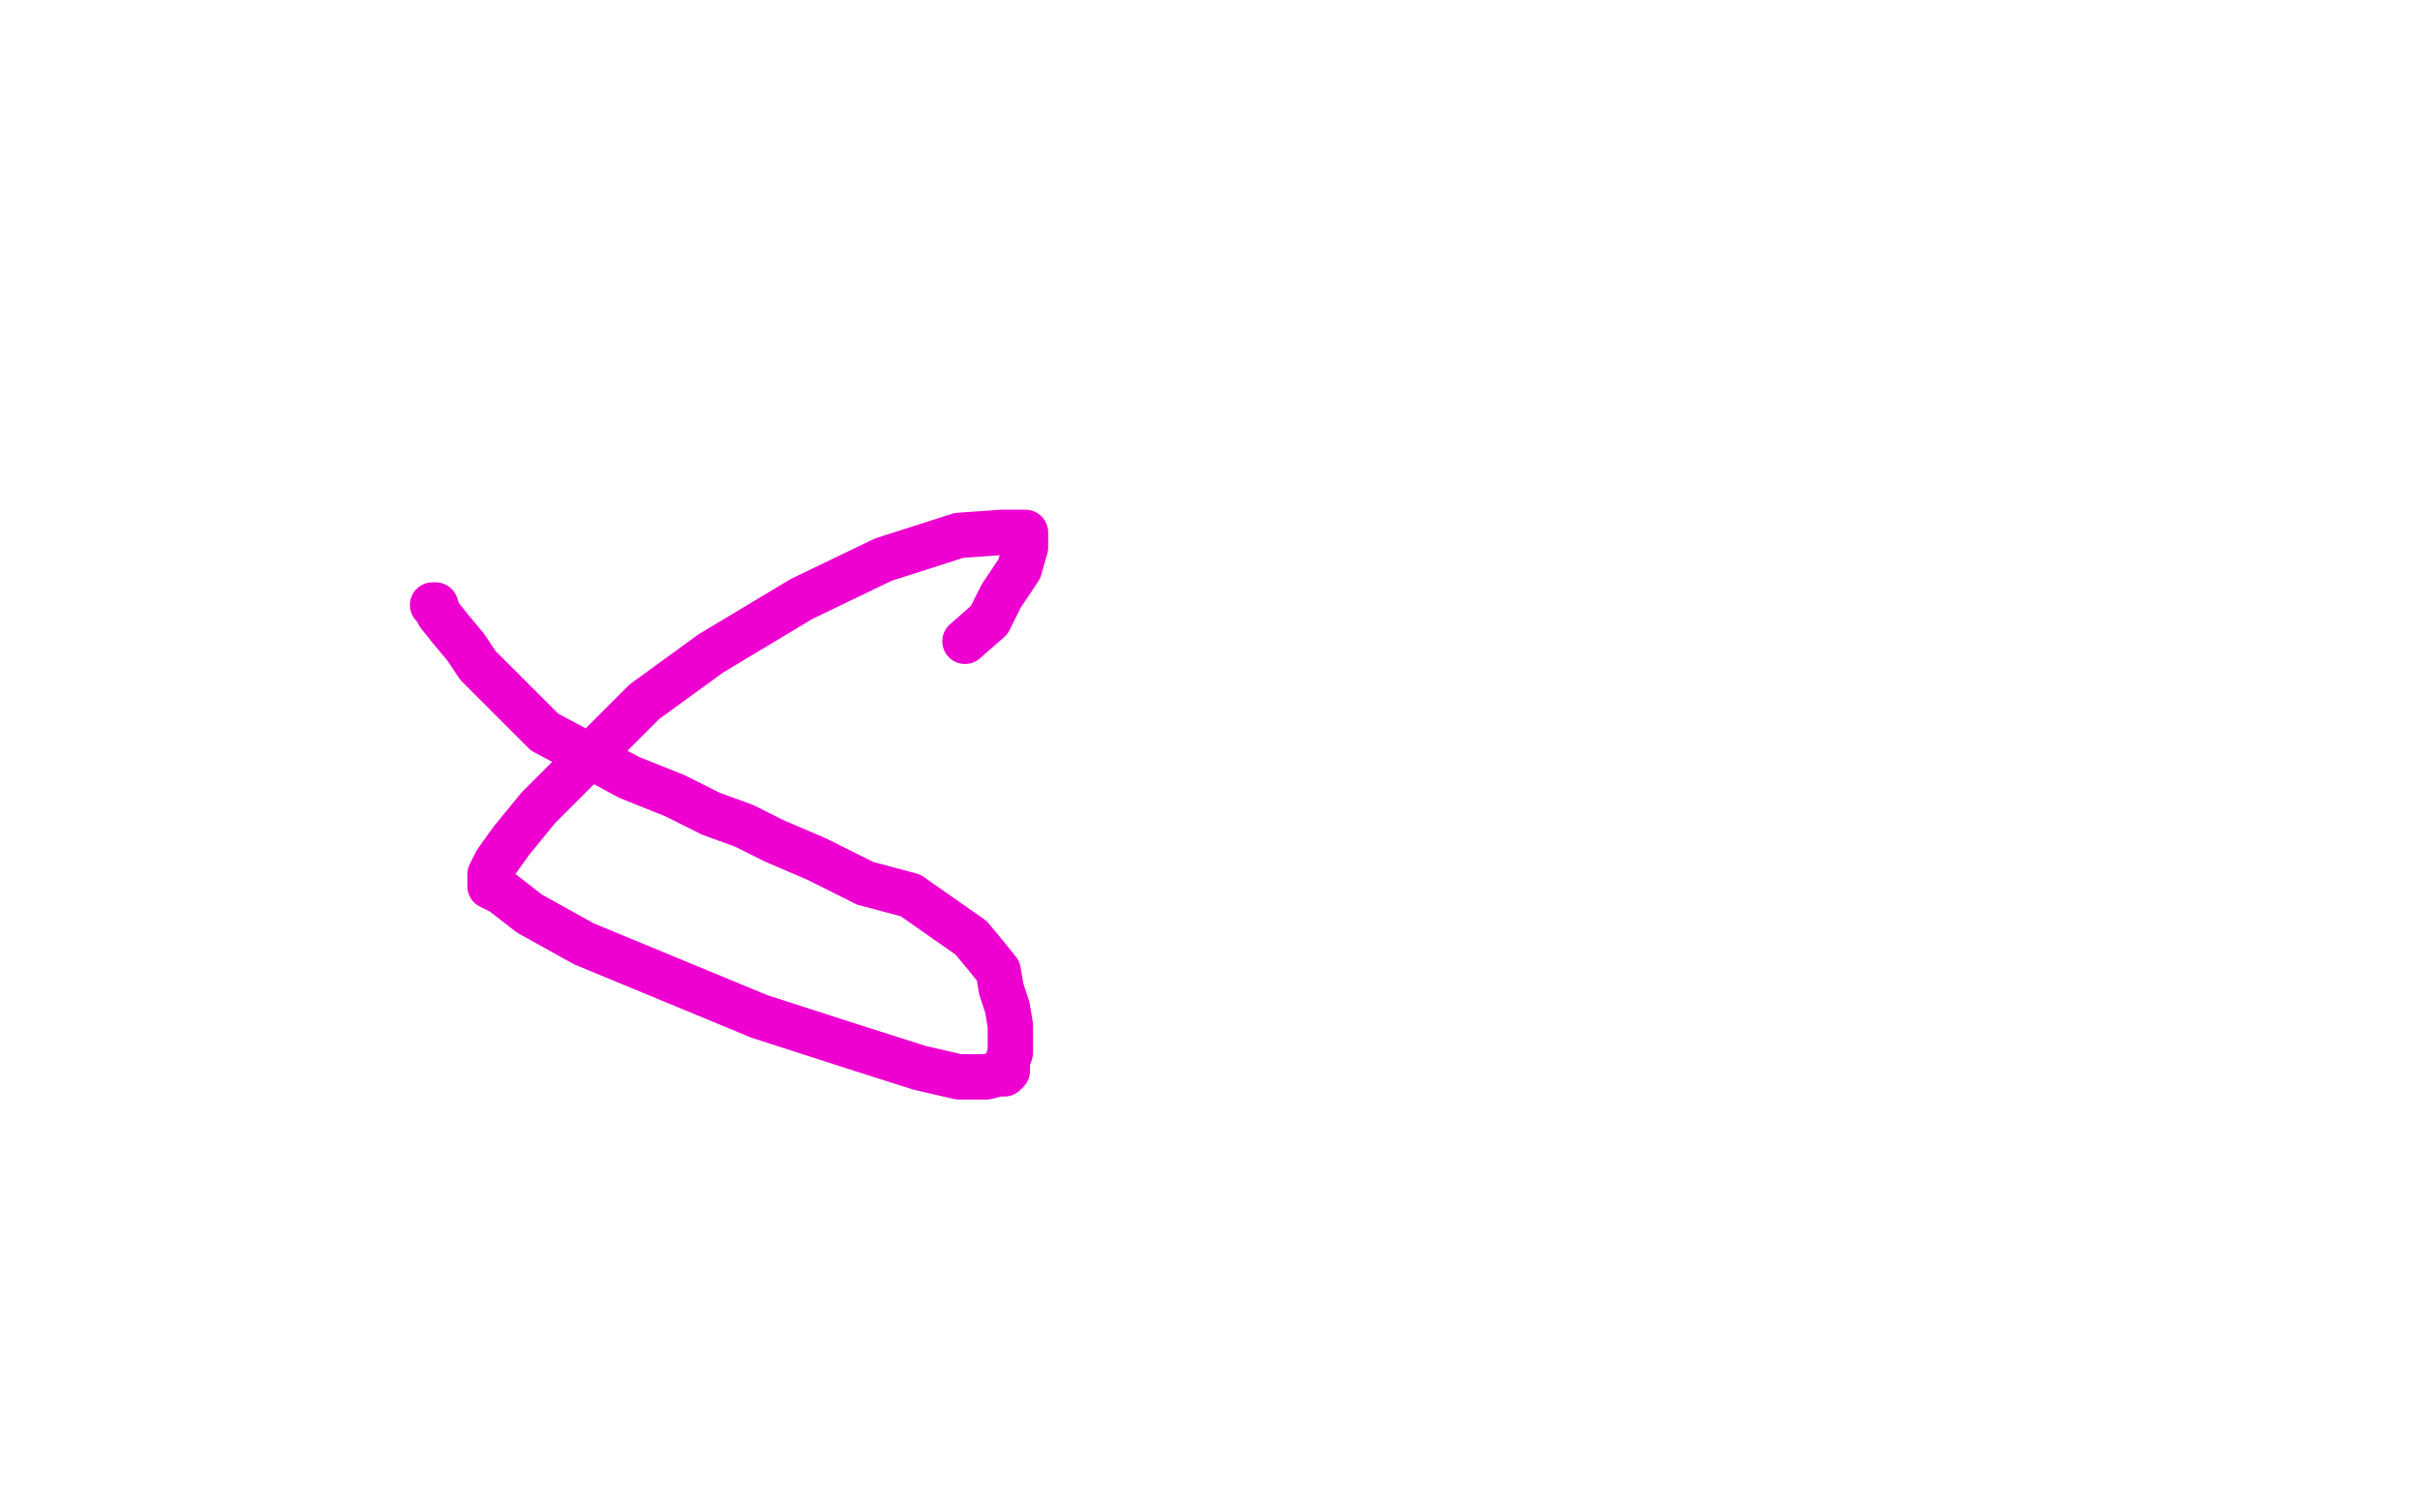 <?xml version="1.0" standalone="no"?>
<!DOCTYPE svg PUBLIC "-//W3C//DTD SVG 1.1//EN"
"http://www.w3.org/Graphics/SVG/1.1/DTD/svg11.dtd">

<svg width="800" height="500" version="1.1" xmlns="http://www.w3.org/2000/svg" xmlns:xlink="http://www.w3.org/1999/xlink" style="stroke-antialiasing: false"><desc>This SVG has been created on https://colorillo.com/</desc><rect x='0' y='0' width='800' height='500' style='fill: rgb(255,255,255); stroke-width:0' /><polyline points="143,200 144,200 144,200 145,203 145,203 149,208 149,208 154,214 154,214 158,220 158,220 166,228 166,228 172,234 172,234 180,242 180,242 195,250 195,250 208,257 208,257 223,263 223,263 235,269 246,273 256,278 270,284 286,292 301,296 311,303 321,310 326,316 330,321 331,327 333,333 334,339 334,344 334,348 333,351 333,353 333,354 332,355 331,355 330,355 326,356 317,356 304,353 282,346 251,336 222,324 193,312 175,302 166,295 162,293 162,291 162,290 162,289 164,285 169,278 178,267 194,251 213,232 235,216 265,198 292,185 317,177 331,176 338,176 339,176 339,177 339,181 337,188 331,197 327,205 319,212" style="fill: none; stroke: #ed00d0; stroke-width: 15; stroke-linejoin: round; stroke-linecap: round; stroke-antialiasing: false; stroke-antialias: 0; opacity: 1.0"/>
</svg>
